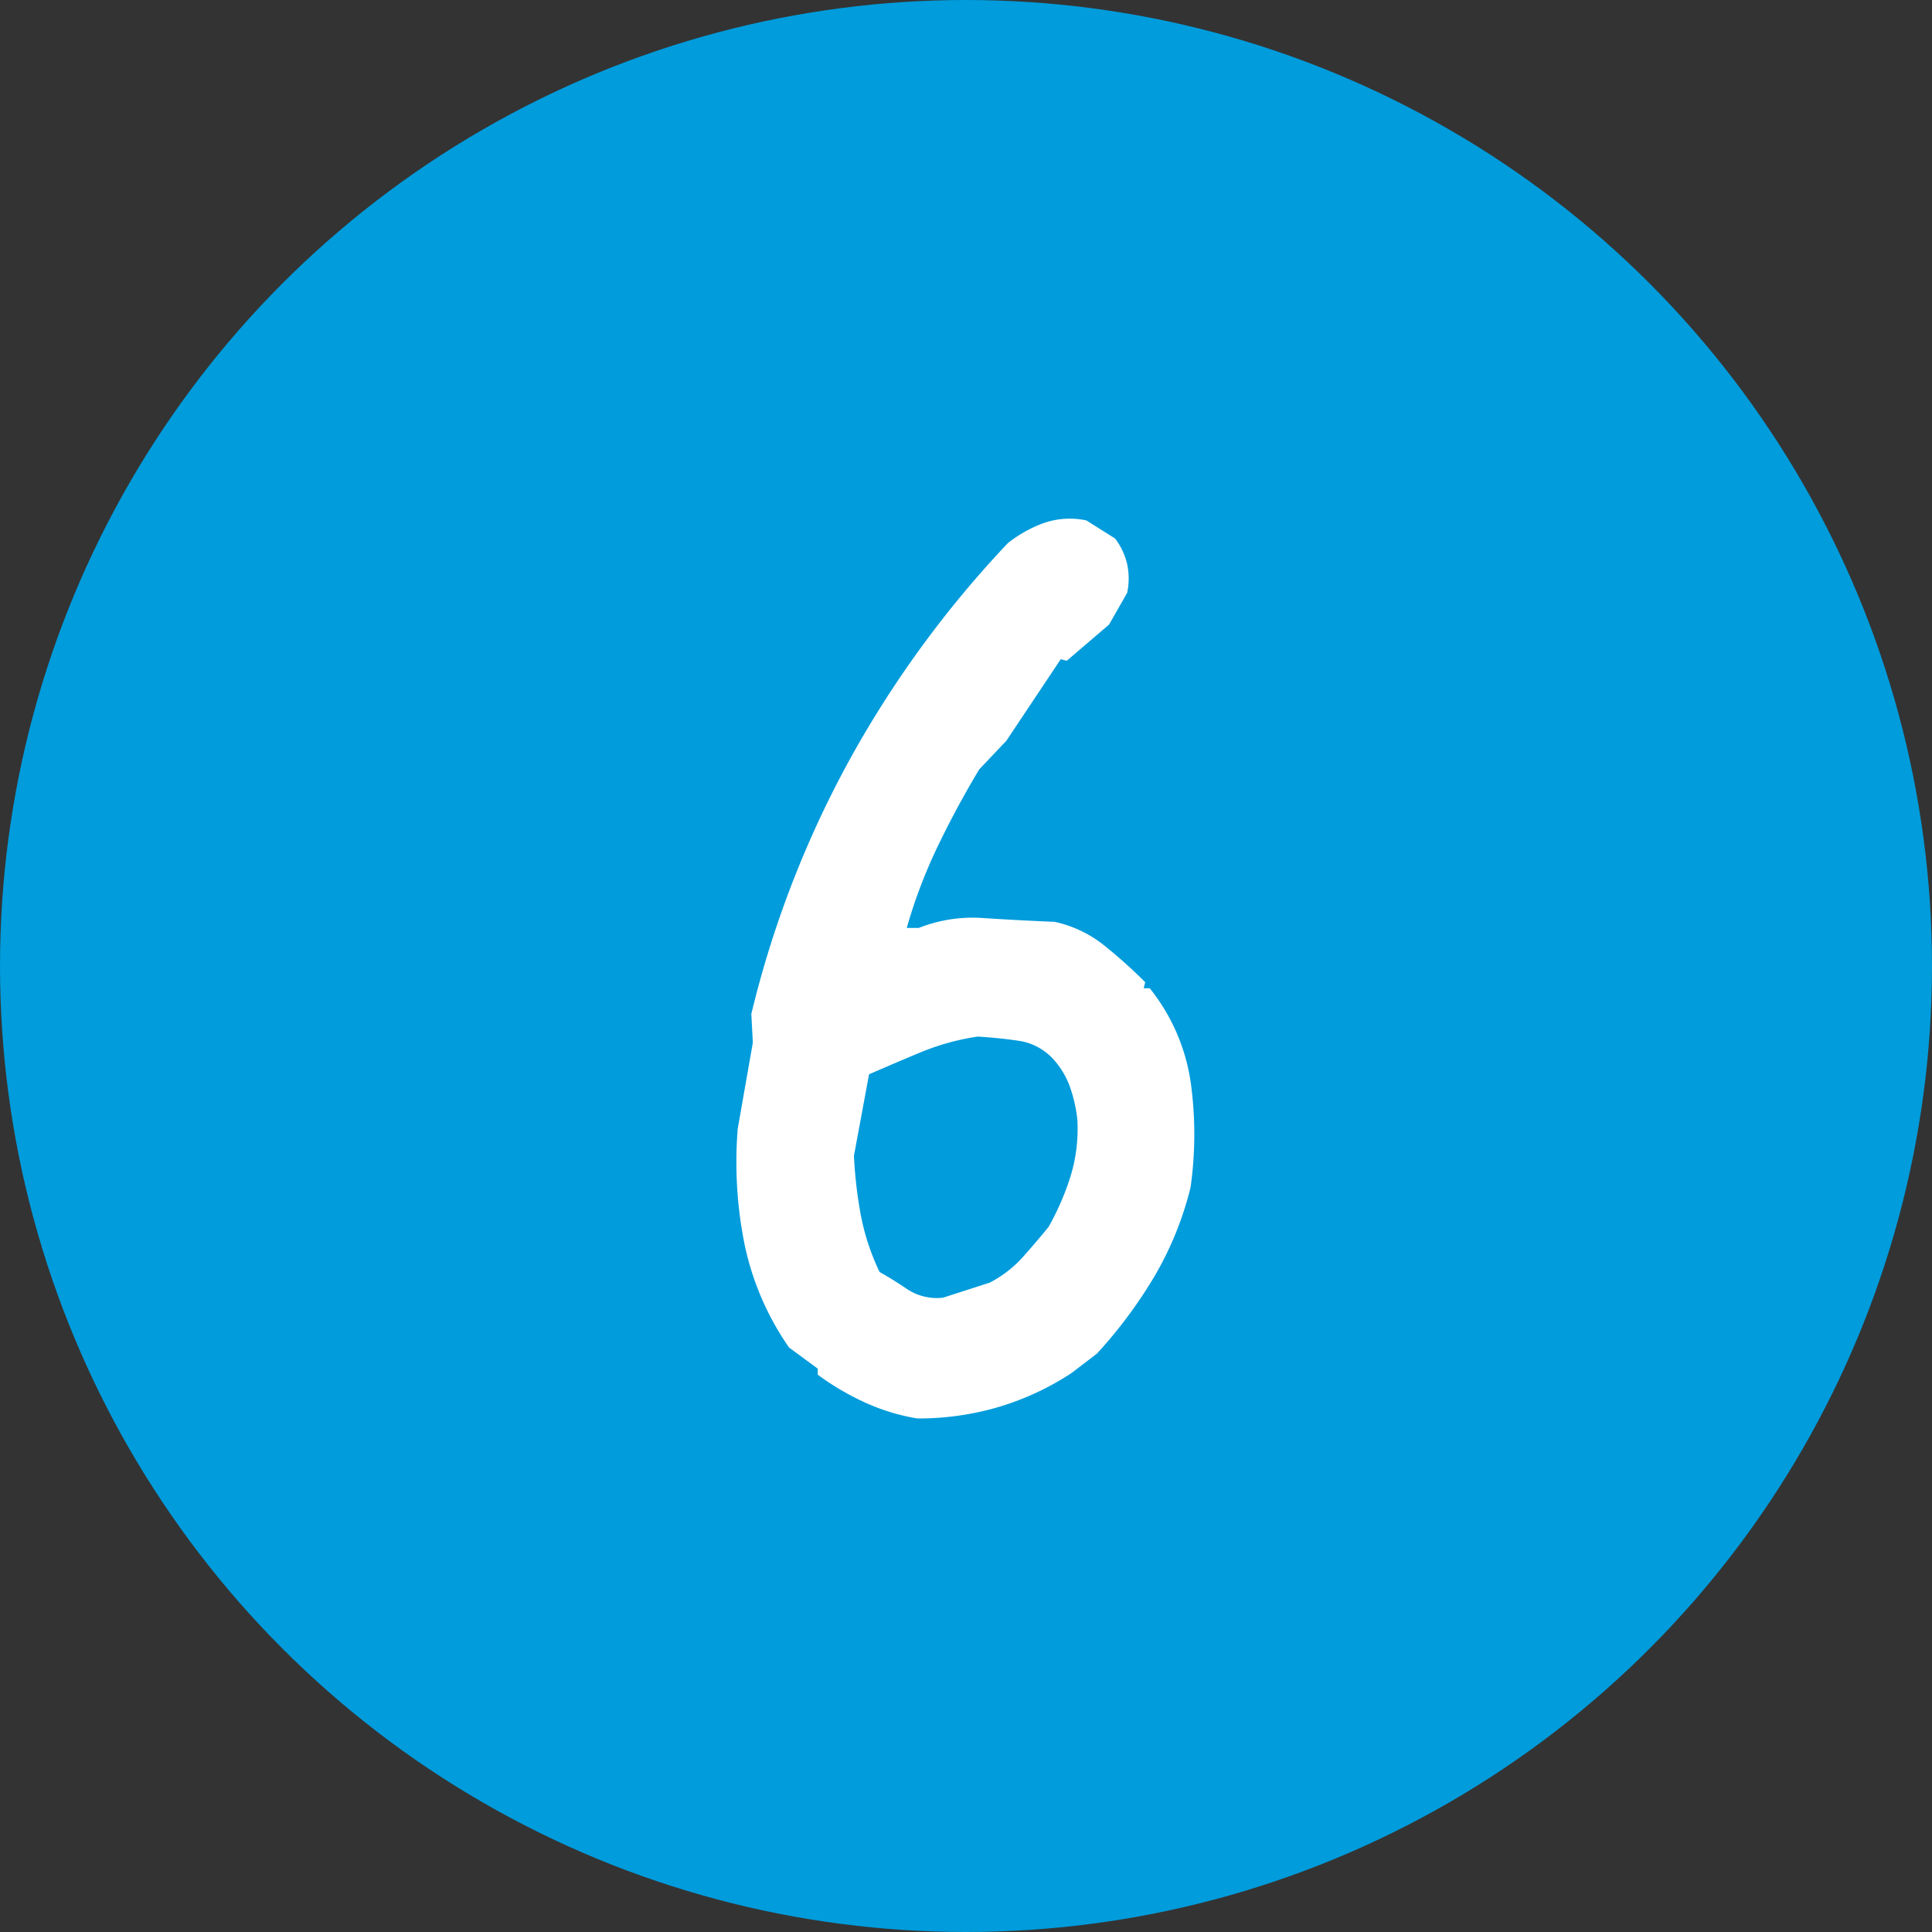 <svg xmlns="http://www.w3.org/2000/svg" viewBox="0 0 60 60">
  <rect x="0" y="0" width="60" height="60" fill="#333333" stroke="none"/>
  <g id="レイヤー_2" data-name="レイヤー 2">
    <g id="中身">
      <g>
        <circle cx="30" cy="30" r="30" style="fill: #009cdc"/>
        <path d="M28.489,44.052A6.458,6.458,0,0,1,26.872,43.56a8.245,8.245,0,0,1-1.476-.867v-.188l-.891-.656a8.717,8.717,0,0,1-1.383-3.211,12.941,12.941,0,0,1-.211-3.586L23.38,32.38l-.047-.891A31.964,31.964,0,0,1,26.31,23.732a32.791,32.791,0,0,1,4.992-6.867,4.036,4.036,0,0,1,1.078-.609,2.462,2.462,0,0,1,1.359-.094l.891.562a2.089,2.089,0,0,1,.375.797,2.138,2.138,0,0,1,0,.891l-.562.984L33.13,20.52l-.188-.047-1.688,2.531-.844.891q-.703,1.172-1.289,2.391a15.907,15.907,0,0,0-.961,2.531h.375a4.559,4.559,0,0,1,2.016-.305q1.078.07,2.203.117a3.696,3.696,0,0,1,1.5.703,15.072,15.072,0,0,1,1.312,1.172l-.047.188h.188a6.07,6.07,0,0,1,1.266,2.883,11.697,11.697,0,0,1,0,3.305,10.334,10.334,0,0,1-1.125,2.766,14.448,14.448,0,0,1-1.781,2.391l-.797.609A8.584,8.584,0,0,1,30.997,43.7,8.846,8.846,0,0,1,28.489,44.052Zm2.25-4.219A3.641,3.641,0,0,0,31.747,39.06c.265-.297.539-.616.82-.961a8.199,8.199,0,0,0,.68-1.57,5.029,5.029,0,0,0,.211-1.758,4.447,4.447,0,0,0-.211-.961,2.545,2.545,0,0,0-.492-.867A1.805,1.805,0,0,0,31.7,32.333q-.587-.094-1.336-.141a7.497,7.497,0,0,0-1.781.492q-.844.352-1.594.68l-.469,2.531a13.571,13.571,0,0,0,.211,1.828,7.193,7.193,0,0,0,.586,1.781c.281.157.569.336.867.539a1.677,1.677,0,0,0,1.102.258Z" style="fill: #fff"/>
      </g>
    </g>
  </g>
</svg>
